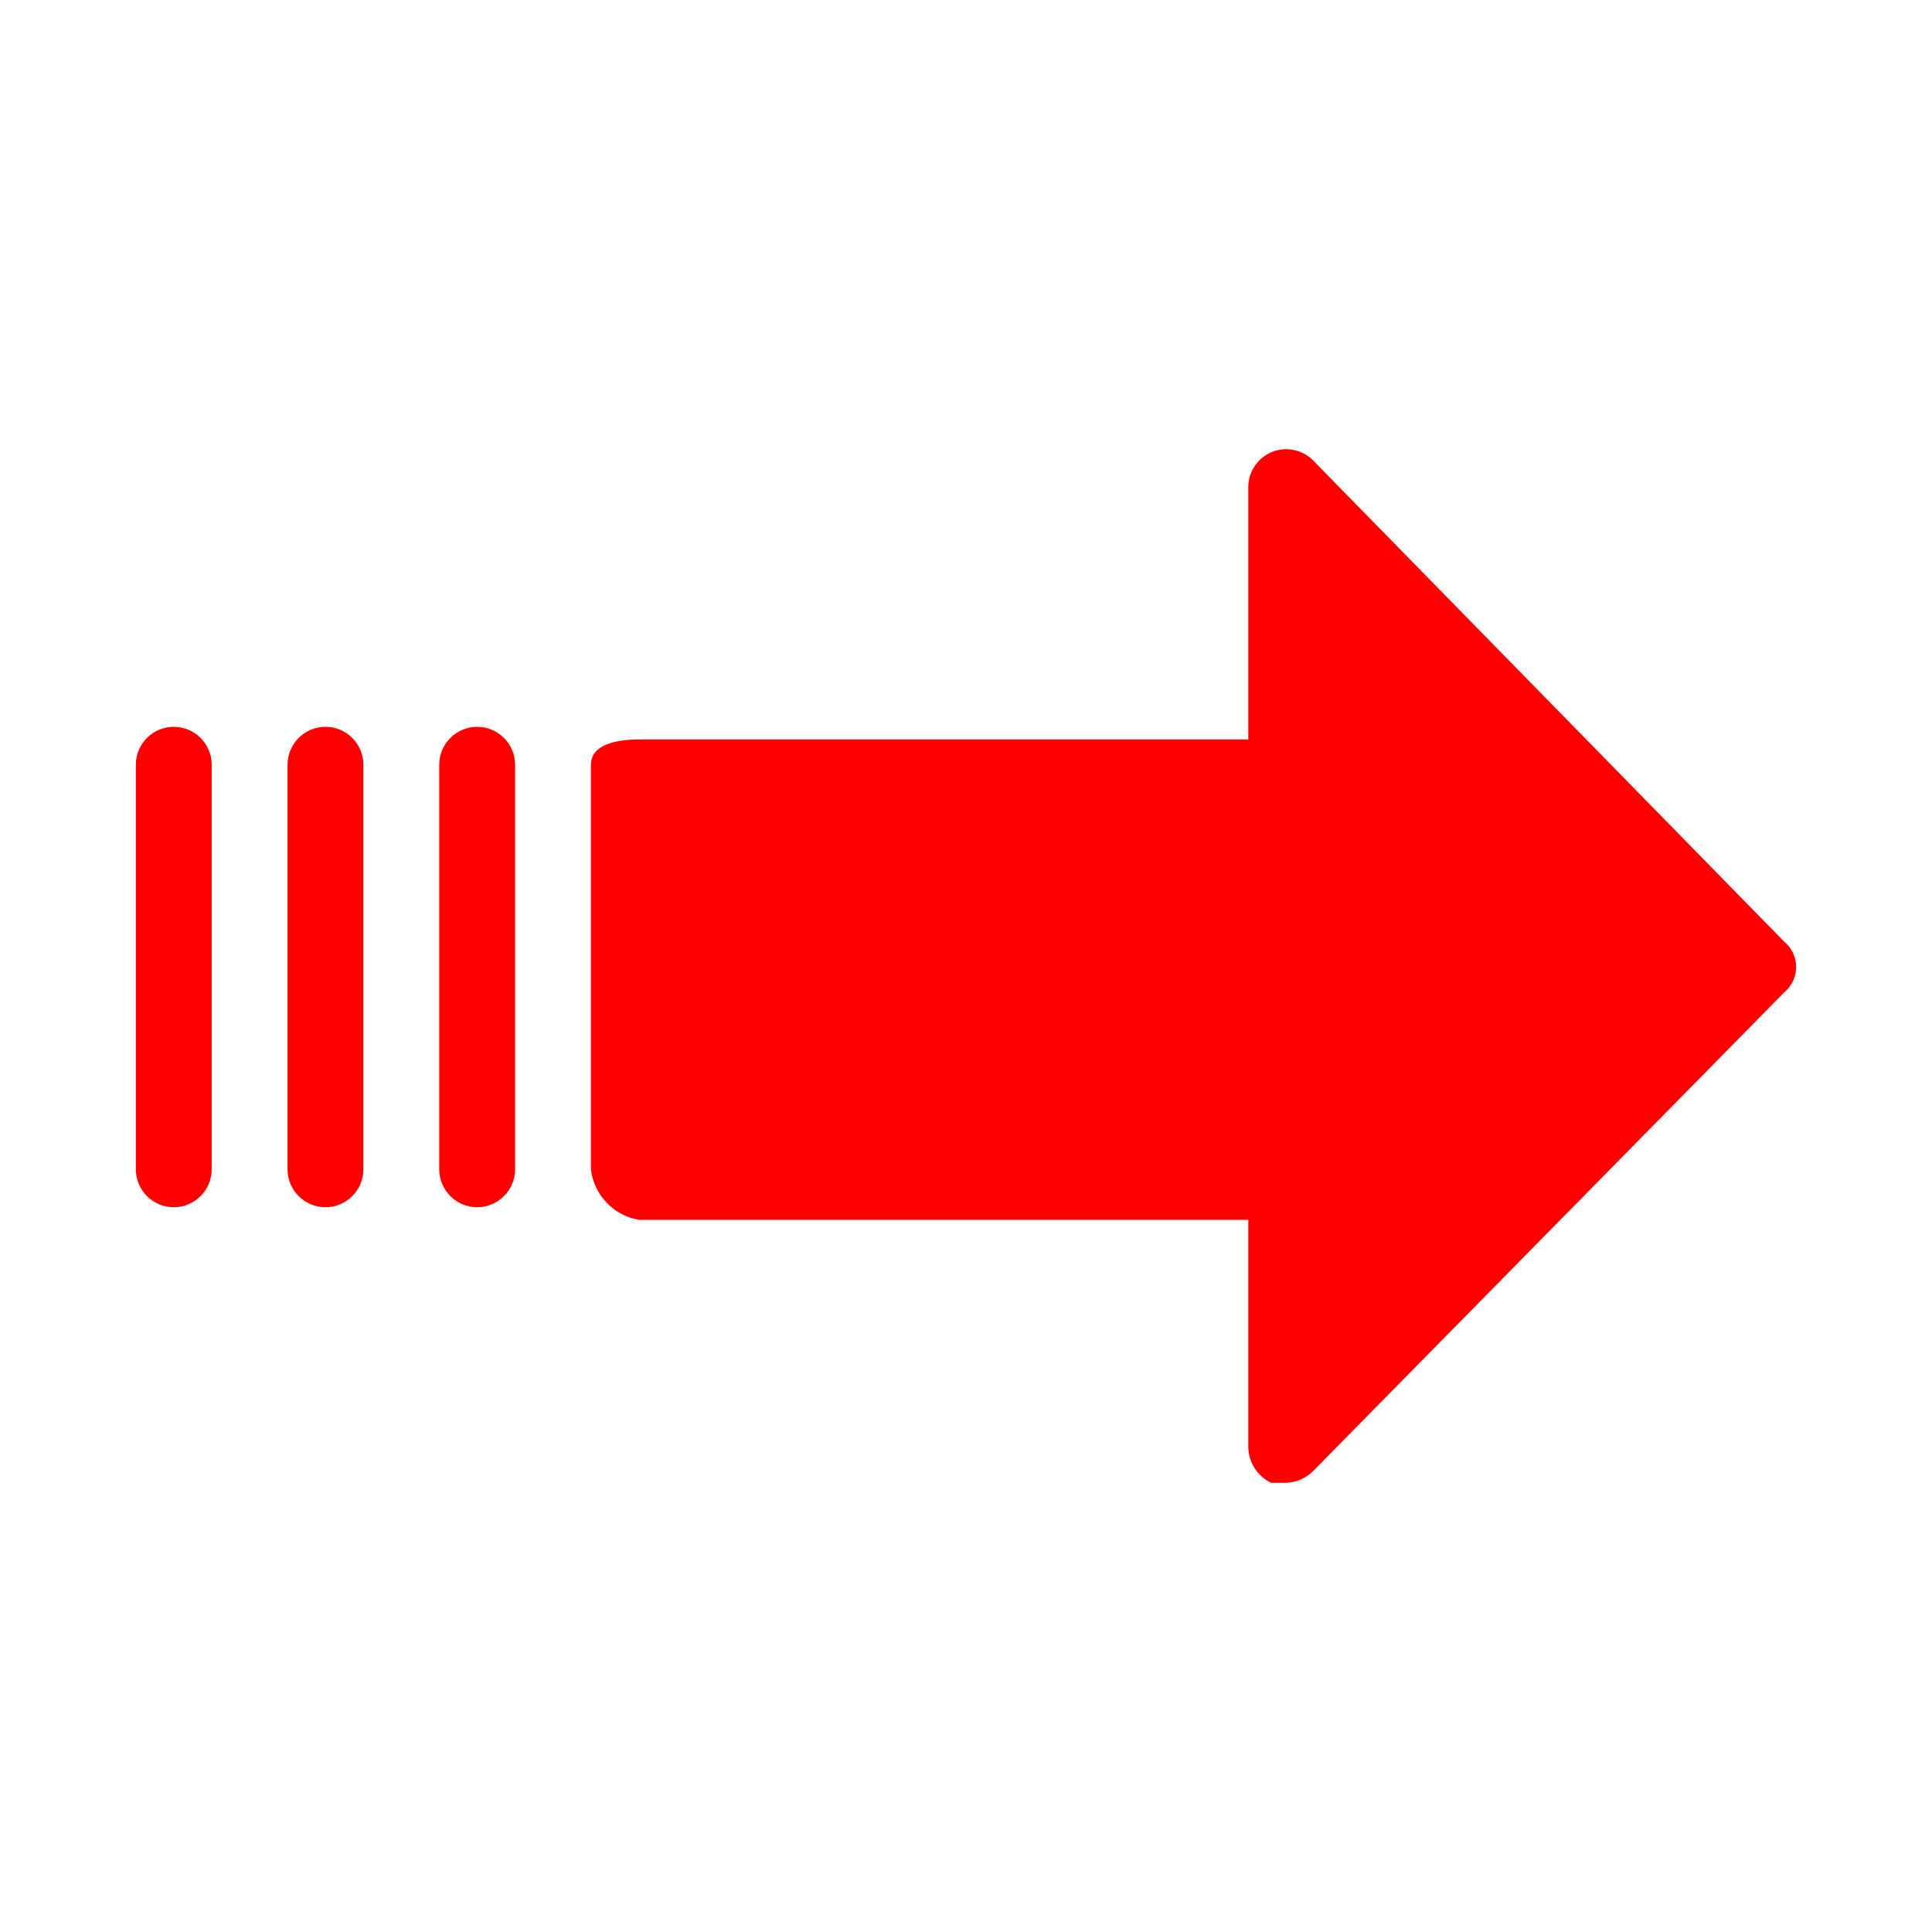 <svg width="512" height="512" viewBox="0 0 512 512" fill="none" xmlns="http://www.w3.org/2000/svg">
<path d="M473.989 250.704C473.647 250.292 473.267 249.911 472.854 249.569L348.229 122.265C344.456 118.194 338.096 117.953 334.026 121.726C332.007 123.598 330.844 126.214 330.808 128.966V195.968H169.333C163.303 195.968 156.602 197.309 156.602 202.668V309.872C157.398 316.67 162.583 322.128 169.333 323.272H330.808V383.574C330.906 387.583 333.232 391.201 336.838 392.954H340.859C343.658 392.844 346.304 391.641 348.229 389.604L472.854 262.97C476.555 259.895 477.063 254.404 473.989 250.704Z" fill="#FF0000"/>
<path d="M126.454 192.617C120.903 192.617 116.403 197.117 116.403 202.668V309.872C116.403 315.422 120.903 319.923 126.454 319.923C132.004 319.923 136.504 315.422 136.504 309.872V202.668C136.503 197.116 132.004 192.617 126.454 192.617Z" fill="#FF0000"/>
<path d="M86.252 192.617C80.702 192.617 76.201 197.117 76.201 202.668V309.872C76.201 315.422 80.702 319.923 86.252 319.923C91.803 319.923 96.303 315.422 96.303 309.872V202.668C96.302 197.116 91.803 192.617 86.252 192.617Z" fill="#FF0000"/>
<path d="M46.051 192.617C40.5 192.617 36 197.117 36 202.668V309.872C36 315.422 40.5 319.923 46.051 319.923C51.601 319.923 56.101 315.422 56.101 309.872V202.668C56.1 197.116 51.601 192.617 46.051 192.617Z" fill="#FF0000"/>
</svg>
